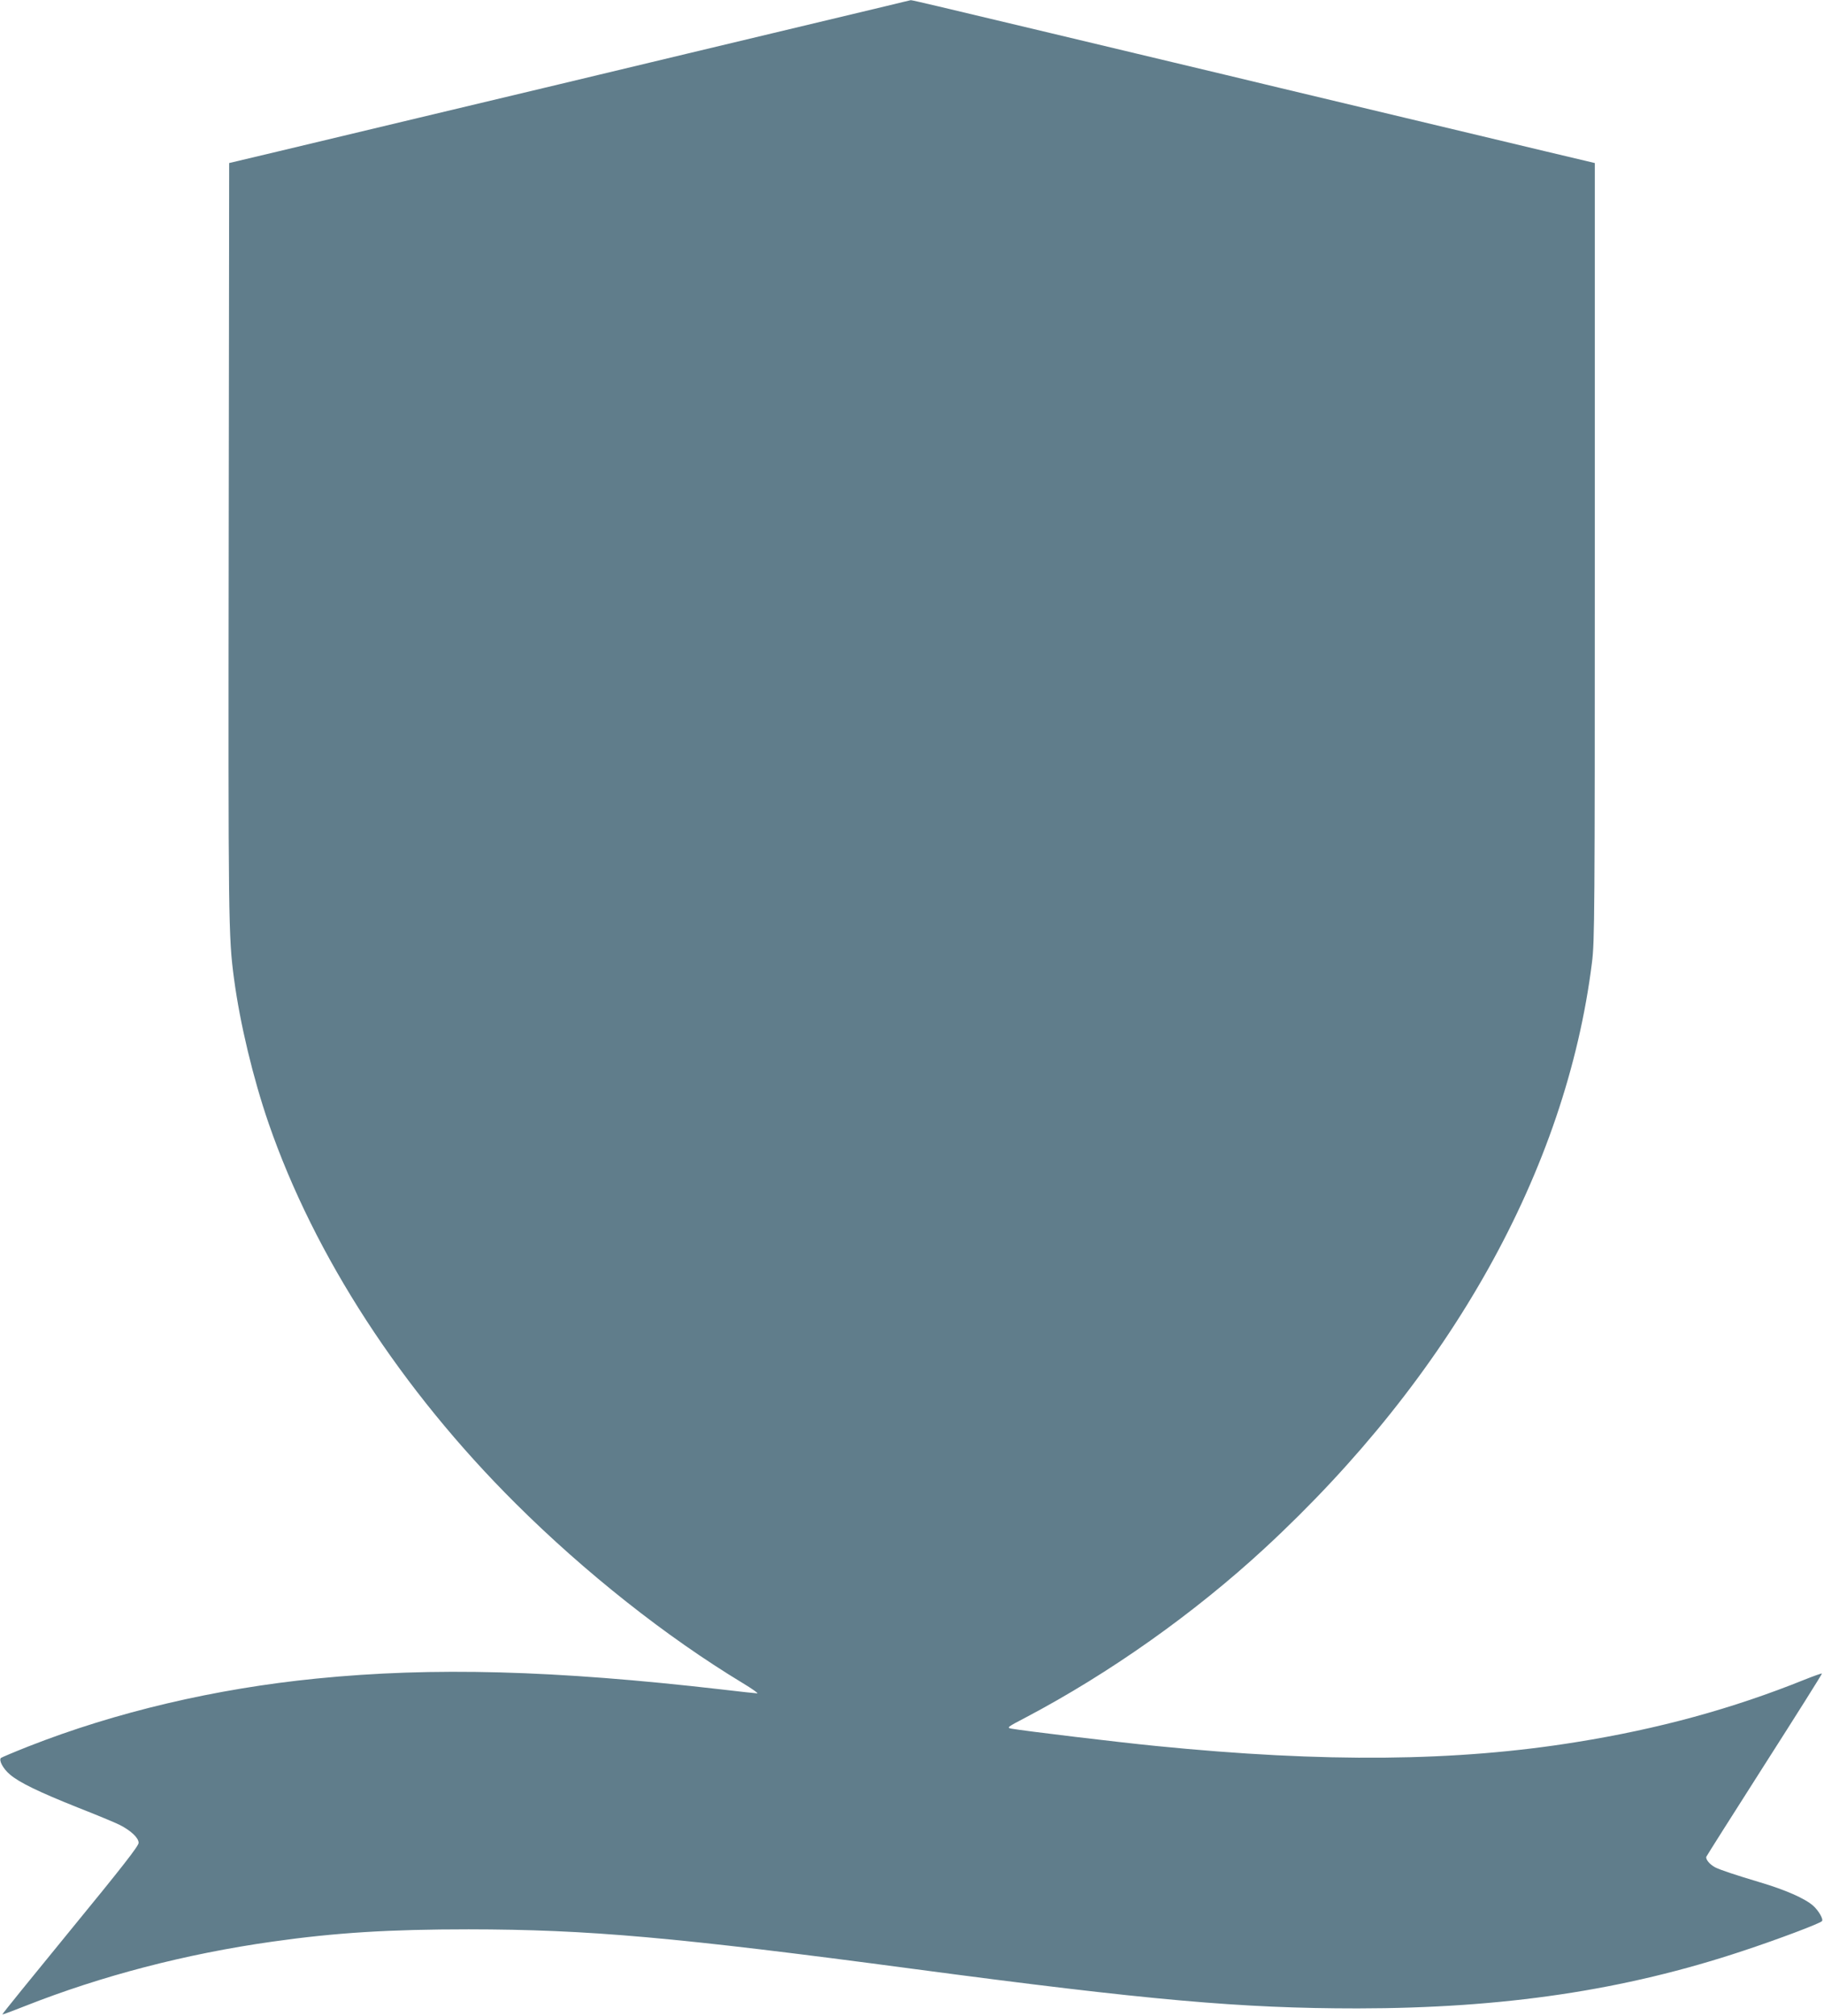 <?xml version="1.0" standalone="no"?>
<!DOCTYPE svg PUBLIC "-//W3C//DTD SVG 20010904//EN"
 "http://www.w3.org/TR/2001/REC-SVG-20010904/DTD/svg10.dtd">
<svg version="1.0" xmlns="http://www.w3.org/2000/svg"
 width="1158pt" height="1280pt" viewBox="0 0 1158 1280"
 preserveAspectRatio="xMidYMid meet">
<g transform="translate(0,1280) scale(0.1,-0.1)"
fill="#607d8b" stroke="none">
<path d="M5620 12760 c-160 -38 -678 -162 -1255 -300 -181 -43 -546 -131 -810
-194 -515 -123 -1263 -301 -1780 -425 l-320 -76 -3 -2395 c-3 -2436 -2 -2515
34 -2785 38 -284 121 -630 219 -915 291 -843 842 -1692 1569 -2415 440 -438
954 -845 1440 -1139 60 -36 102 -66 94 -66 -8 0 -110 11 -228 25 -1059 122
-1831 143 -2570 69 -643 -64 -1273 -212 -1830 -431 -91 -36 -169 -69 -174 -73
-15 -15 14 -69 57 -105 59 -51 186 -112 429 -209 120 -47 240 -97 268 -111 72
-37 120 -82 120 -114 0 -20 -103 -152 -434 -556 -239 -292 -433 -531 -431
-533 2 -2 66 22 144 53 486 192 1019 331 1571 409 401 57 743 78 1245 78 759
-1 1307 -49 2830 -252 1489 -198 2074 -250 2814 -250 928 1 1691 114 2446 365
218 72 487 173 502 189 11 11 -21 67 -56 98 -52 46 -177 101 -336 148 -163 49
-250 78 -285 95 -35 18 -63 52 -57 68 3 7 170 271 371 586 202 316 365 575
363 577 -2 2 -53 -16 -113 -40 -457 -184 -926 -312 -1444 -395 -764 -124
-1599 -132 -2670 -25 -235 23 -841 96 -918 110 -32 6 -29 9 90 71 533 281
1070 661 1518 1075 1179 1090 1913 2403 2077 3718 17 136 18 290 18 2610 l0
2465 -320 76 c-488 117 -1257 300 -1675 400 -206 50 -514 123 -685 164 -170
41 -519 124 -775 185 -708 169 -881 210 -888 209 -4 -1 -77 -18 -162 -39z"/>
</g>
</svg>

